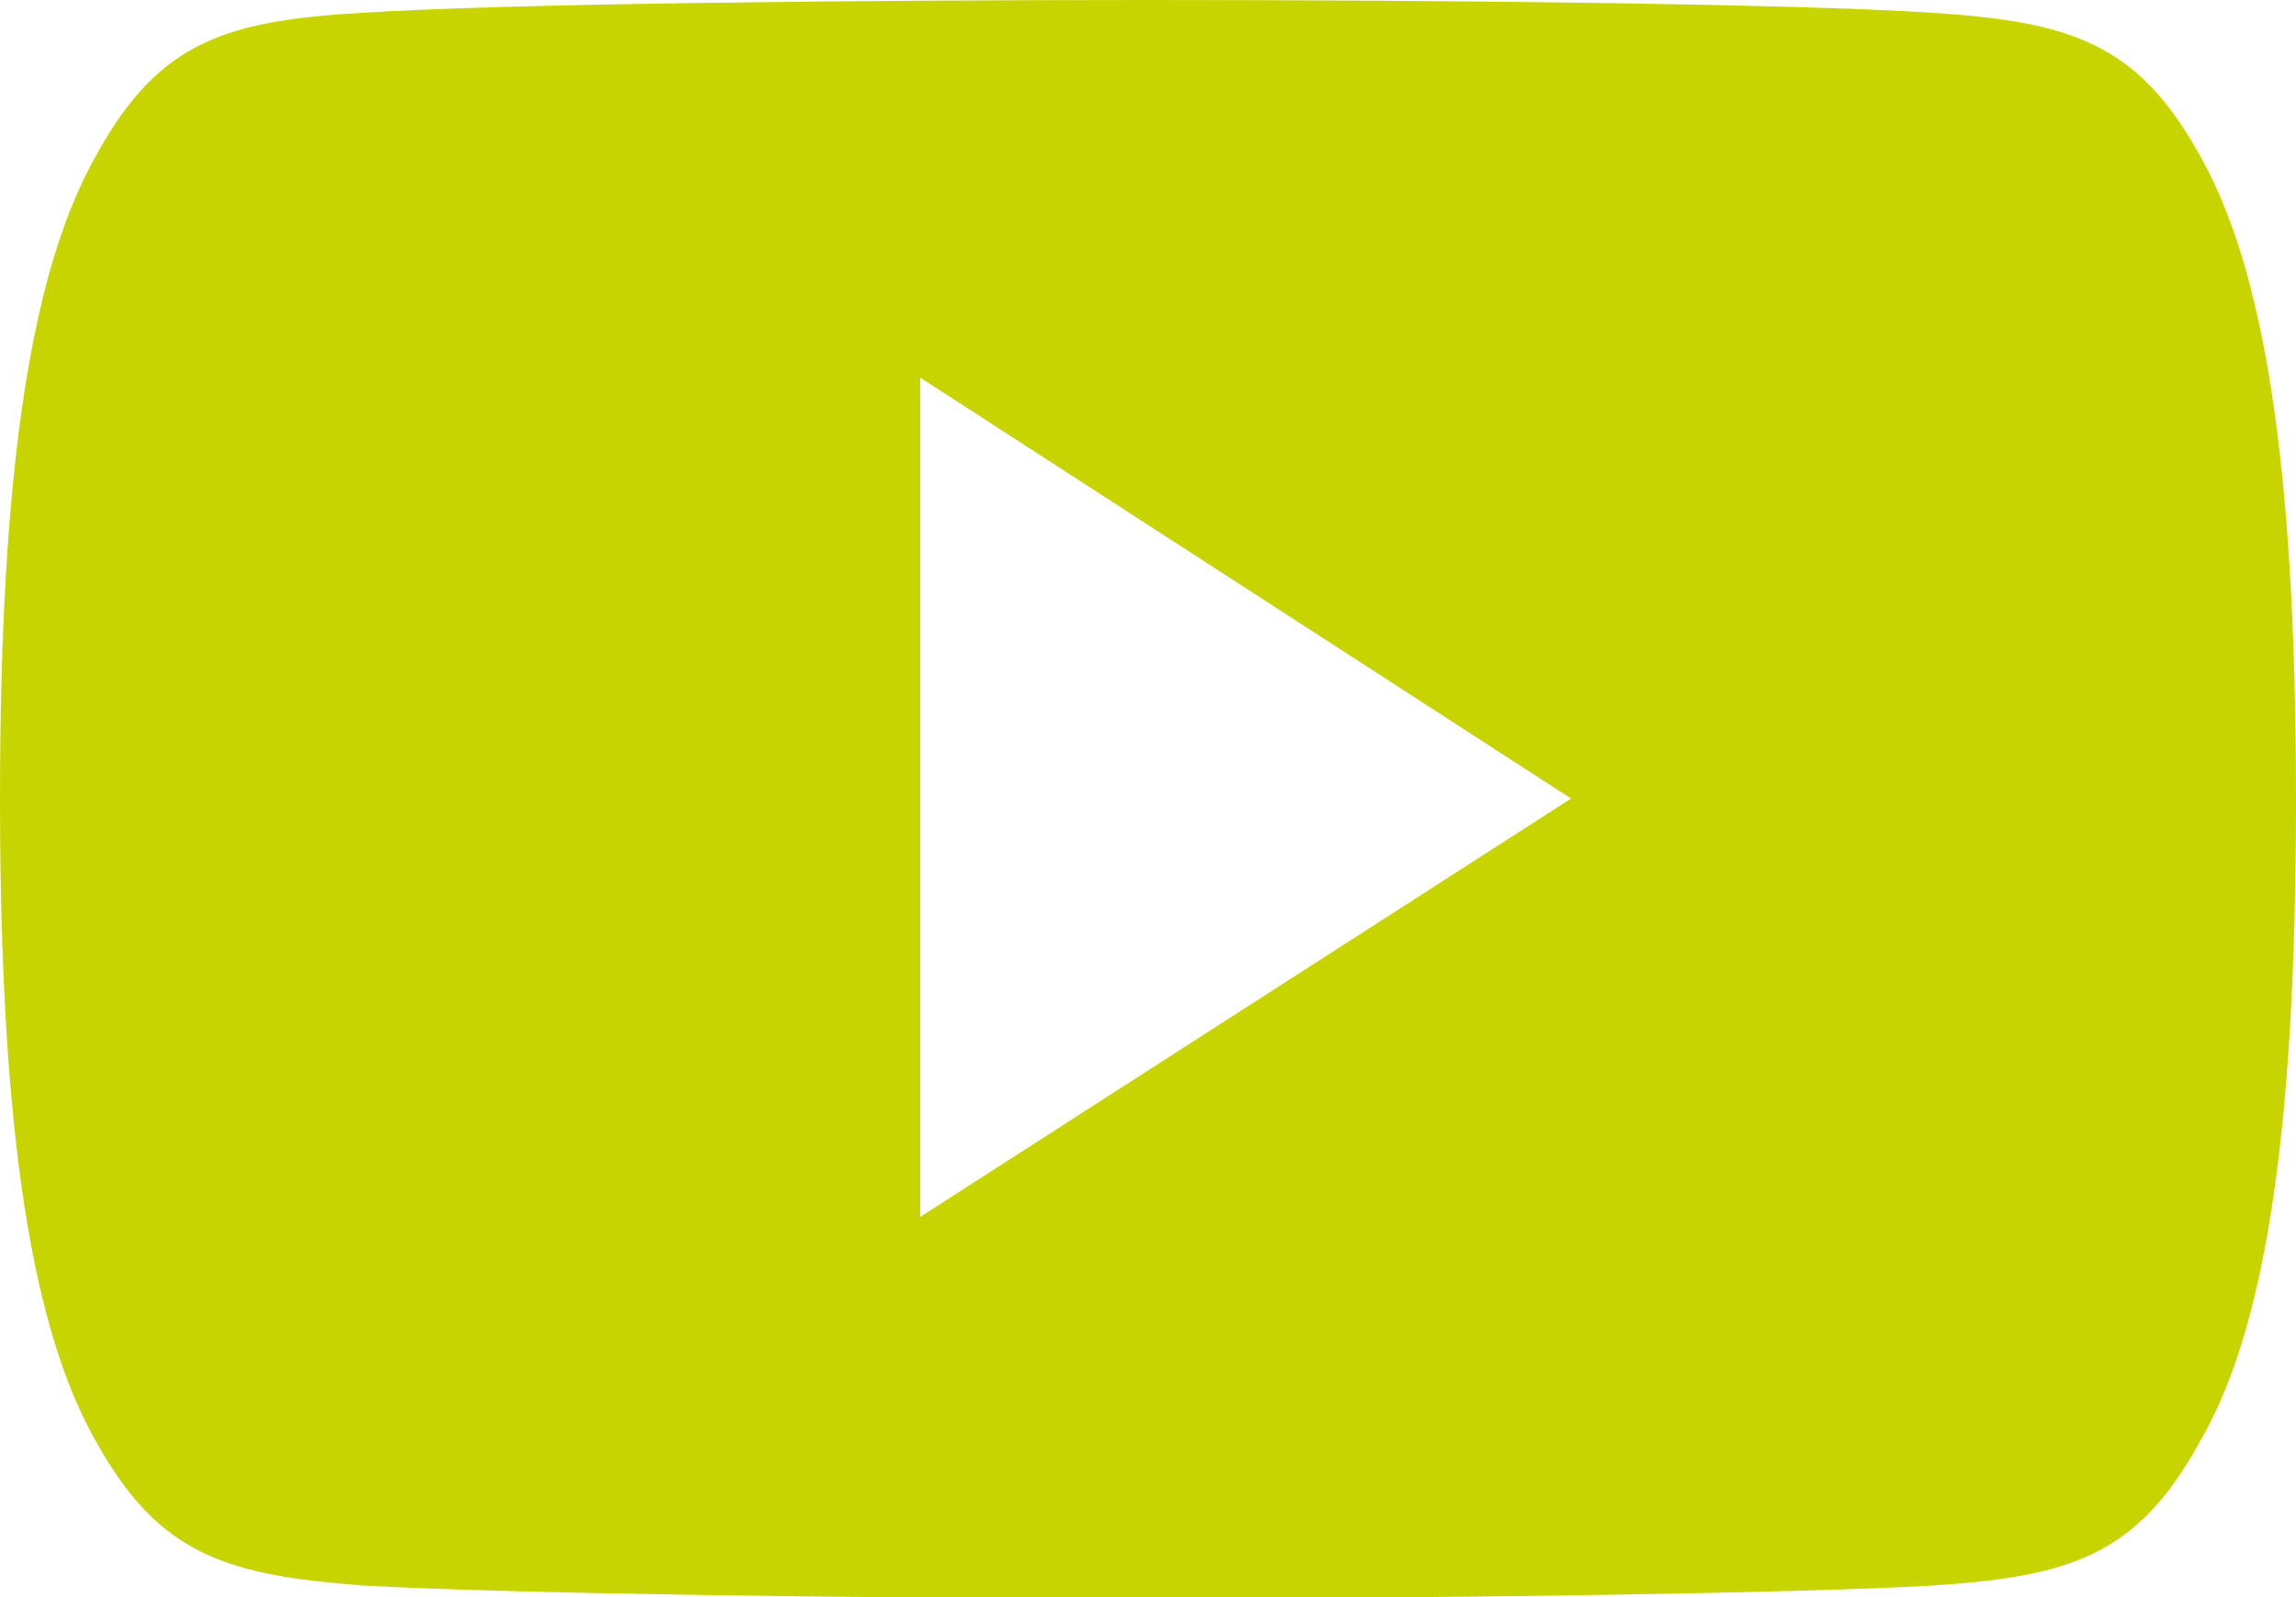 <?xml version="1.0" encoding="UTF-8"?>
<svg xmlns="http://www.w3.org/2000/svg" width="23" height="16" viewBox="0 0 23 16" fill="none">
  <path fill-rule="evenodd" clip-rule="evenodd" d="M22.028 1.541C21.402 0.42 20.724 0.217 19.343 0.127C17.963 0.038 14.498 0 11.506 0C8.502 0 5.037 0.038 3.656 0.127C2.276 0.204 1.598 0.408 0.972 1.541C0.332 2.662 0 4.599 0 8C0 11.401 0.332 13.35 0.972 14.459C1.598 15.58 2.276 15.783 3.656 15.885C5.037 15.962 8.502 16.013 11.506 16.013C14.511 16.013 17.976 15.962 19.343 15.885C20.724 15.796 21.402 15.592 22.028 14.459C22.68 13.35 23 11.401 23 8.013C23 4.599 22.668 2.662 22.028 1.541ZM9.218 12.191V3.783L15.738 8L9.218 12.191Z" fill="#C8D400"></path>
</svg>
